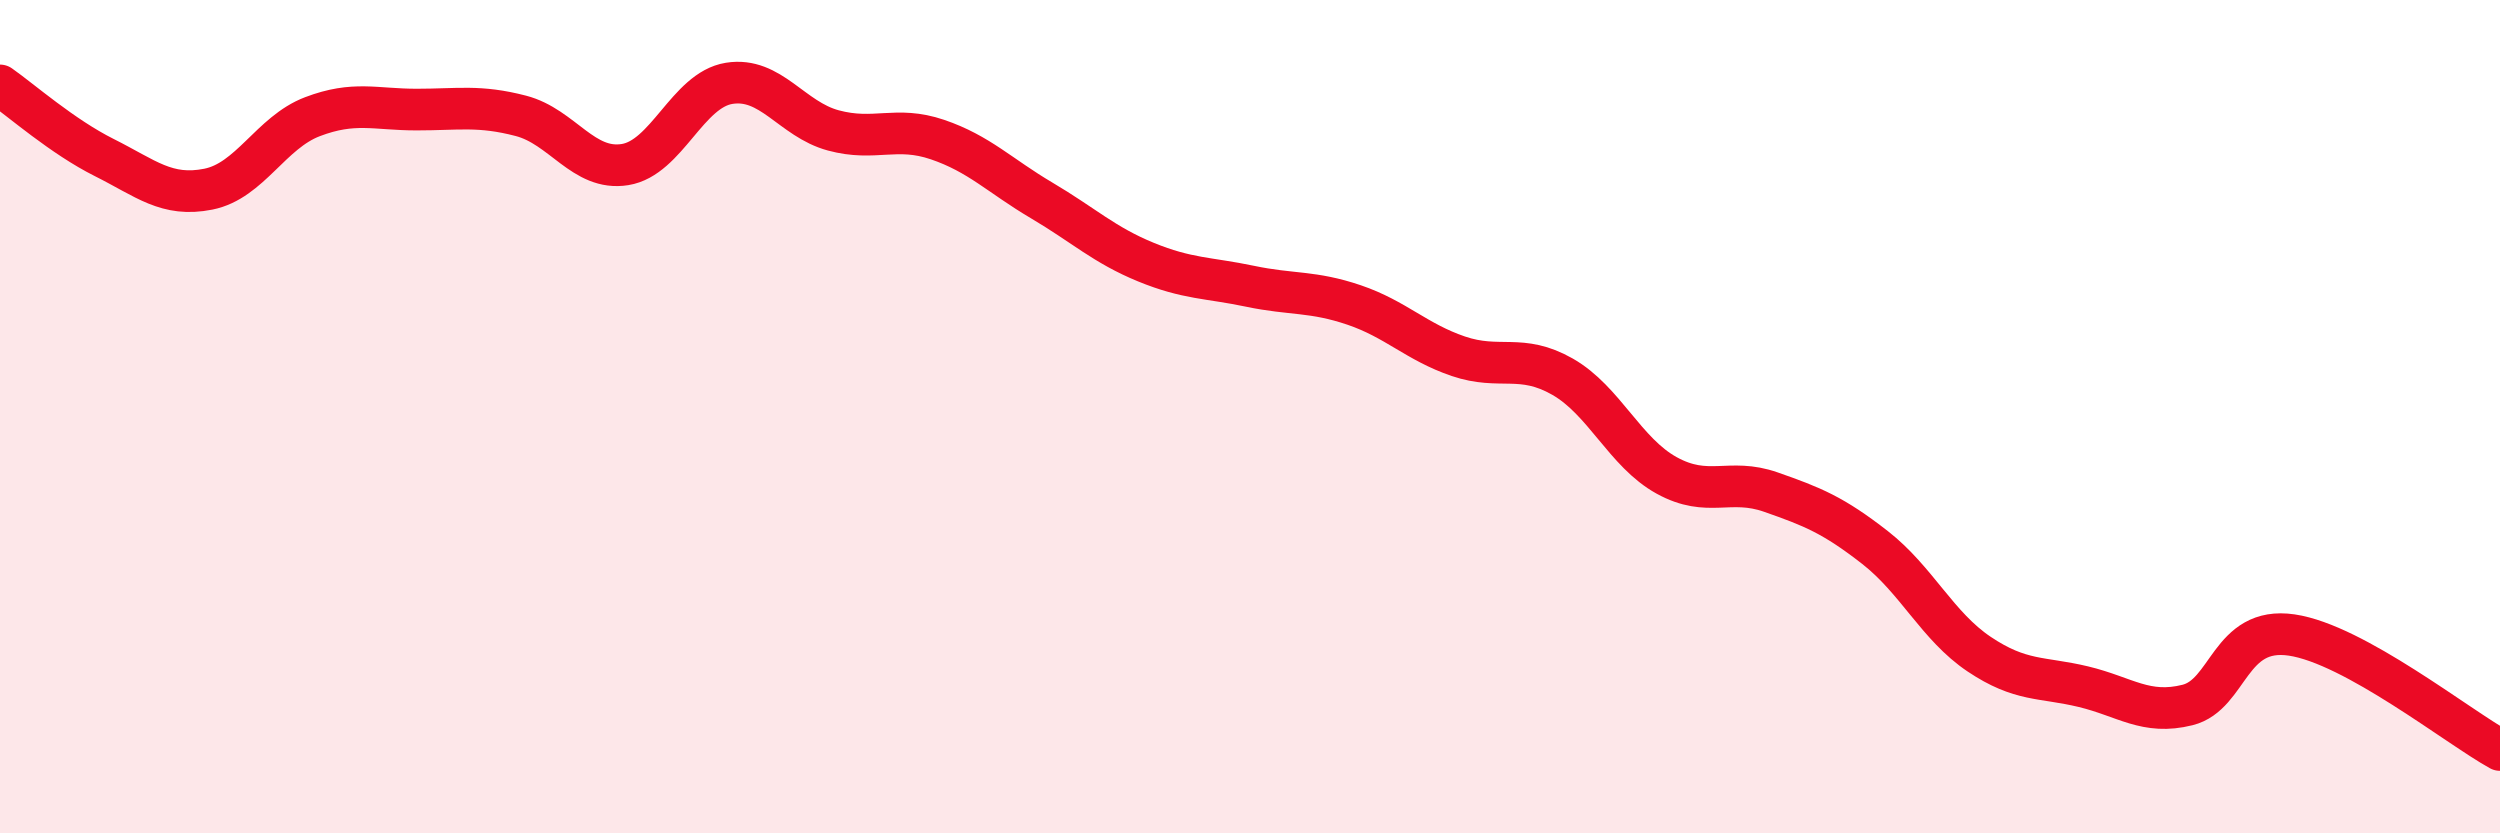 
    <svg width="60" height="20" viewBox="0 0 60 20" xmlns="http://www.w3.org/2000/svg">
      <path
        d="M 0,2.05 C 0.5,2.4 1.5,3.28 2.5,3.78 C 3.5,4.28 4,4.74 5,4.54 C 6,4.34 6.5,3.18 7.5,2.8 C 8.5,2.42 9,2.63 10,2.63 C 11,2.63 11.5,2.52 12.5,2.78 C 13.5,3.04 14,4.11 15,3.95 C 16,3.79 16.5,2.16 17.5,2 C 18.5,1.84 19,2.86 20,3.13 C 21,3.4 21.5,3.01 22.5,3.35 C 23.5,3.69 24,4.22 25,4.81 C 26,5.4 26.5,5.88 27.5,6.29 C 28.5,6.7 29,6.66 30,6.87 C 31,7.08 31.5,6.98 32.5,7.32 C 33.5,7.66 34,8.21 35,8.55 C 36,8.89 36.5,8.47 37.5,9.04 C 38.5,9.61 39,10.86 40,11.41 C 41,11.96 41.5,11.46 42.5,11.81 C 43.5,12.16 44,12.36 45,13.14 C 46,13.92 46.5,15.03 47.5,15.7 C 48.5,16.37 49,16.24 50,16.48 C 51,16.72 51.5,17.17 52.5,16.92 C 53.5,16.67 53.5,15.02 55,15.24 C 56.5,15.46 59,17.45 60,18L60 20L0 20Z"
        fill="#EB0A25"
        opacity="0.1"
        stroke-linecap="round"
        stroke-linejoin="round"
      />
      <path
        d="M 0,2.05 C 0.5,2.4 1.5,3.28 2.5,3.78 C 3.5,4.28 4,4.74 5,4.54 C 6,4.34 6.5,3.18 7.5,2.8 C 8.5,2.42 9,2.63 10,2.63 C 11,2.63 11.5,2.52 12.5,2.78 C 13.5,3.04 14,4.11 15,3.95 C 16,3.79 16.5,2.16 17.5,2 C 18.5,1.84 19,2.86 20,3.13 C 21,3.4 21.5,3.01 22.5,3.35 C 23.5,3.69 24,4.22 25,4.81 C 26,5.4 26.5,5.88 27.5,6.29 C 28.5,6.7 29,6.66 30,6.87 C 31,7.08 31.5,6.98 32.5,7.32 C 33.5,7.66 34,8.21 35,8.55 C 36,8.89 36.5,8.47 37.5,9.04 C 38.5,9.61 39,10.86 40,11.41 C 41,11.96 41.5,11.46 42.5,11.81 C 43.5,12.16 44,12.36 45,13.14 C 46,13.92 46.5,15.03 47.5,15.7 C 48.5,16.37 49,16.24 50,16.48 C 51,16.72 51.5,17.17 52.5,16.92 C 53.5,16.67 53.5,15.02 55,15.24 C 56.5,15.46 59,17.45 60,18"
        stroke="#EB0A25"
        stroke-width="1"
        fill="none"
        stroke-linecap="round"
        stroke-linejoin="round"
      />
    </svg>
  